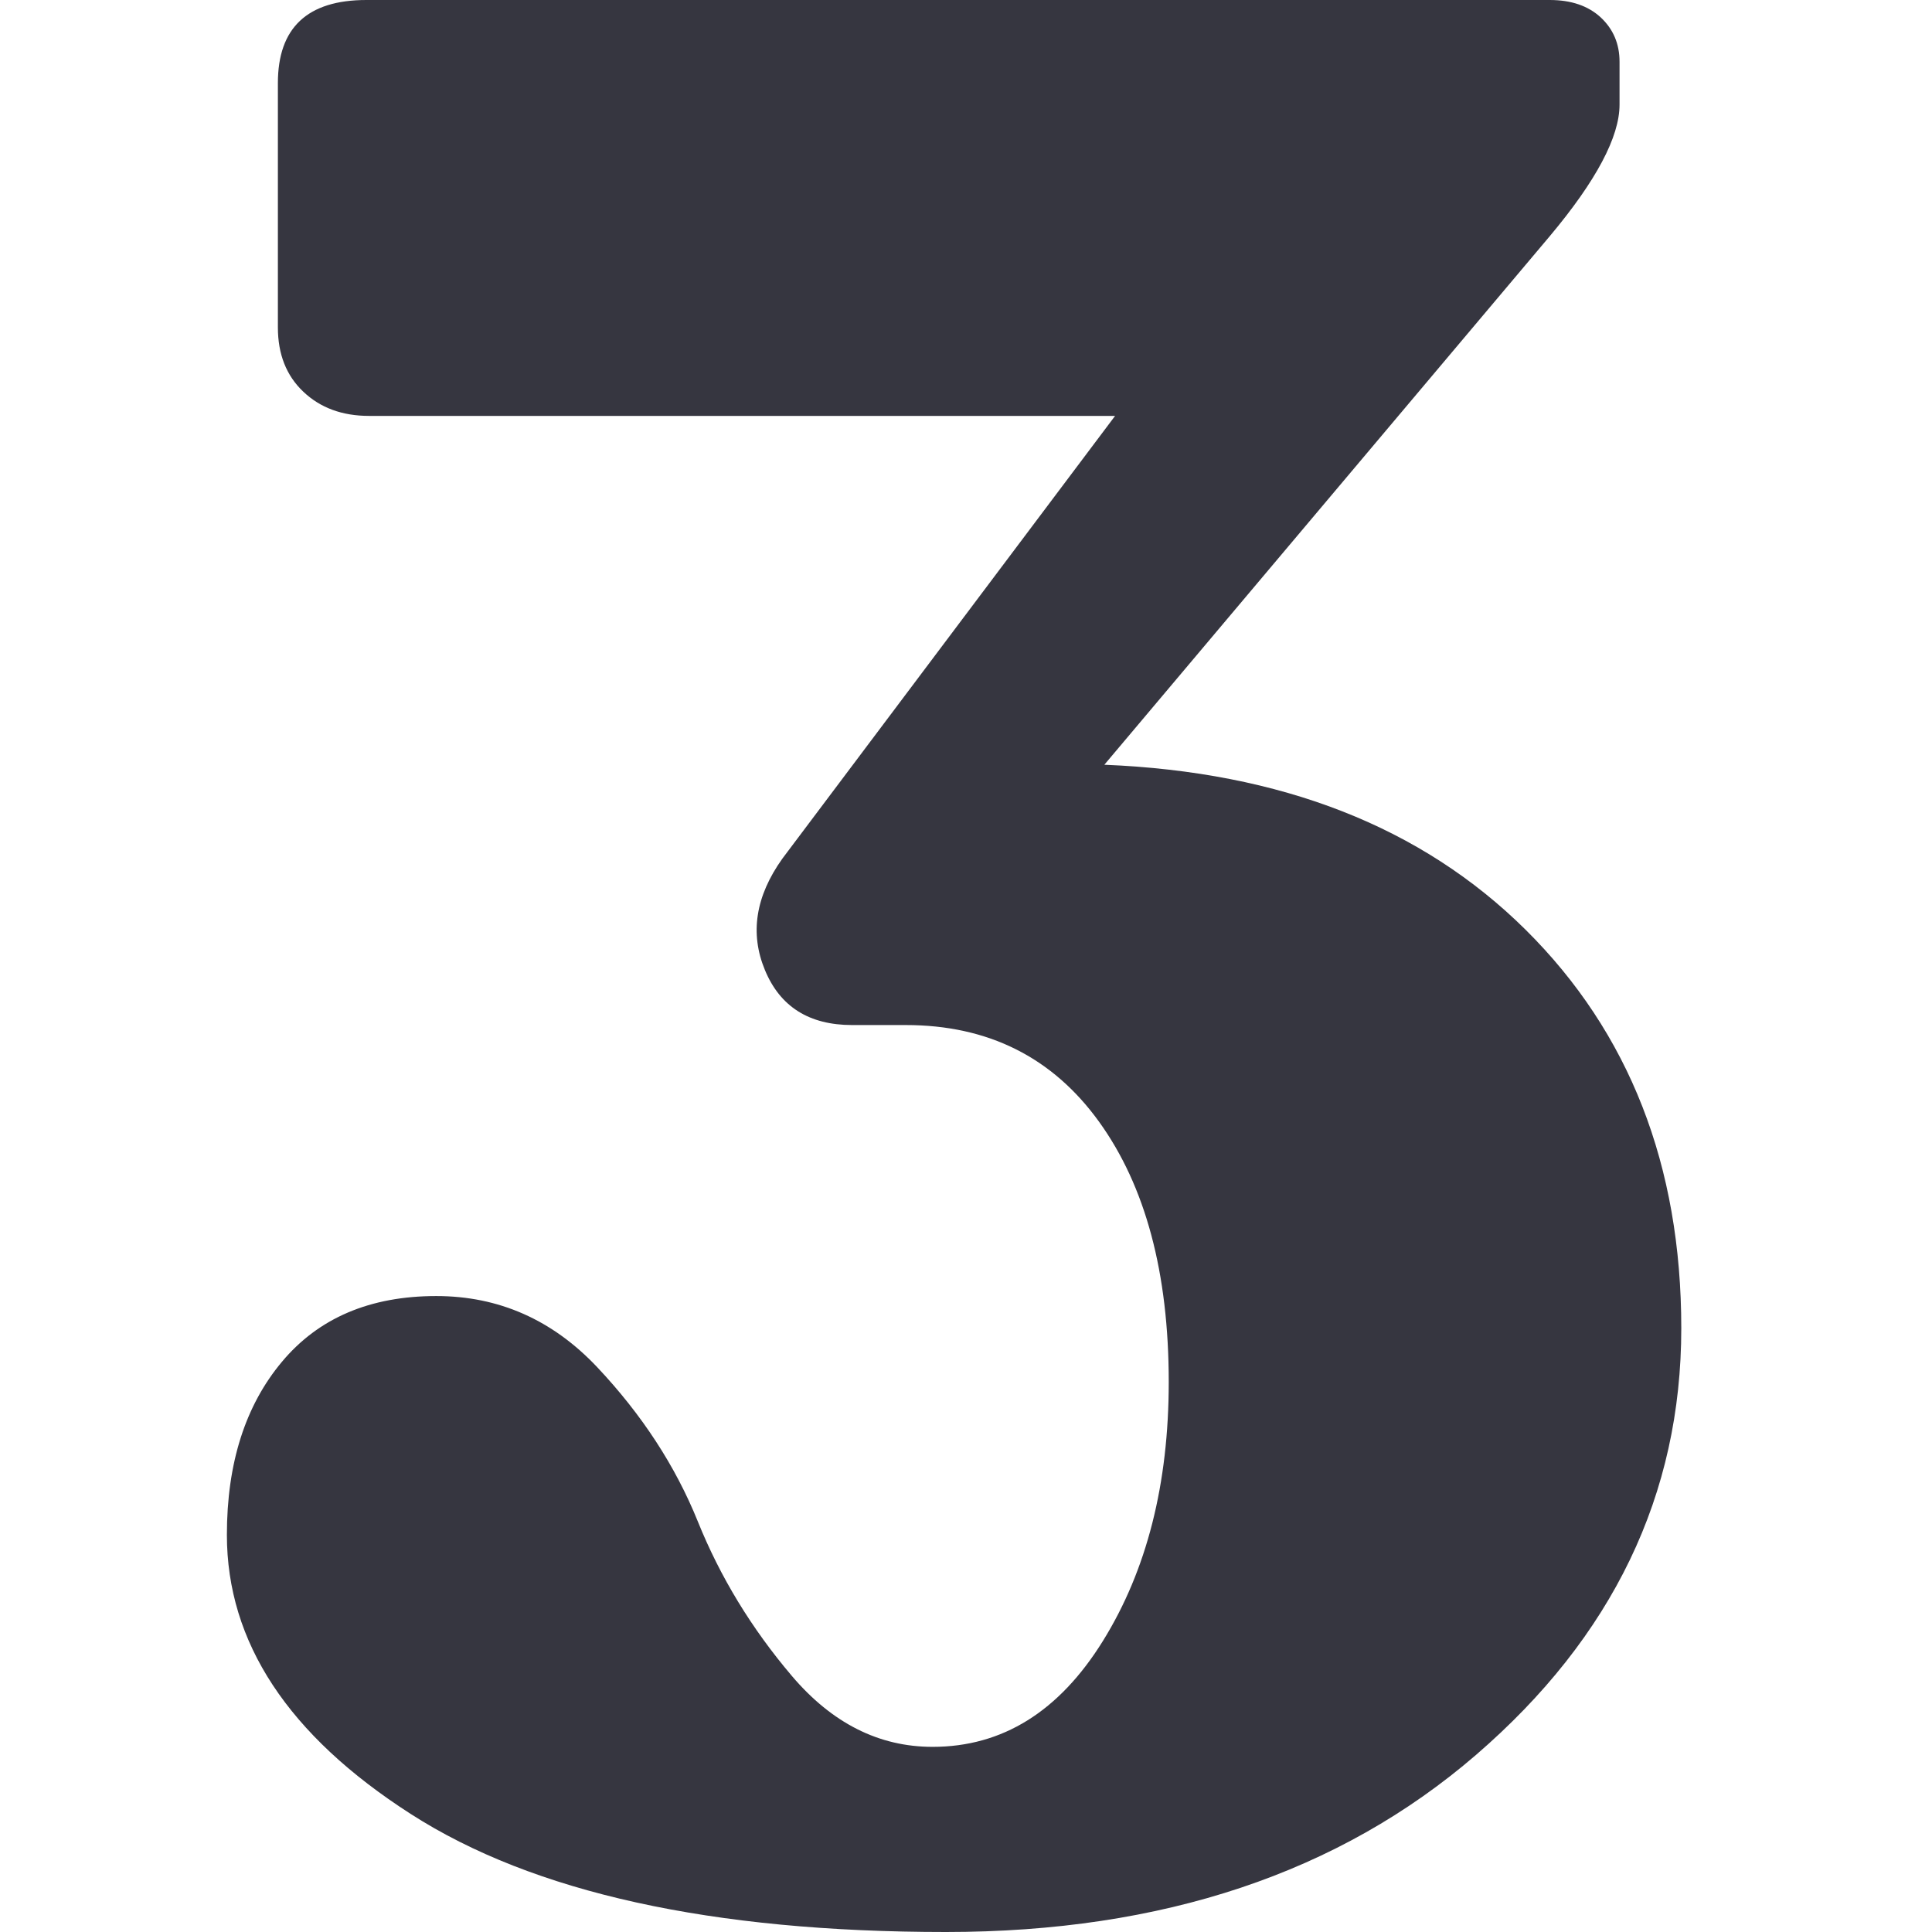 <svg width="48" height="48" viewBox="0 0 48 48" fill="none" xmlns="http://www.w3.org/2000/svg">
<path d="M27.437 19C31.837 19.178 35.325 20.545 37.904 23.1C40.481 25.656 41.771 28.956 41.771 33C41.771 37.133 40.071 40.667 36.671 43.6C33.271 46.533 28.881 48 23.504 48C17.681 48 13.248 47.023 10.204 45.067C7.159 43.112 5.637 40.801 5.637 38.134C5.637 36.357 6.092 34.924 7.004 33.834C7.914 32.745 9.193 32.2 10.837 32.2C12.392 32.2 13.726 32.79 14.837 33.967C15.947 35.145 16.781 36.423 17.337 37.8C17.892 39.178 18.67 40.456 19.67 41.634C20.67 42.812 21.837 43.4 23.17 43.4C24.904 43.4 26.314 42.523 27.403 40.767C28.492 39.012 29.037 36.867 29.037 34.334C29.037 31.624 28.459 29.467 27.304 27.867C26.148 26.267 24.547 25.467 22.504 25.467H21.171C20.104 25.467 19.381 25.012 19.004 24.1C18.626 23.189 18.771 22.267 19.437 21.333L27.704 10.333H9.17C8.503 10.333 7.959 10.133 7.537 9.733C7.114 9.333 6.904 8.8 6.904 8.133V2.067C6.903 0.69 7.637 0 9.103 0H38.503C39.036 0 39.458 0.145 39.77 0.433C40.08 0.722 40.237 1.089 40.237 1.533V2.6C40.237 3.4 39.659 4.49 38.504 5.867L27.437 19Z" fill="#363640"/>
</svg>
